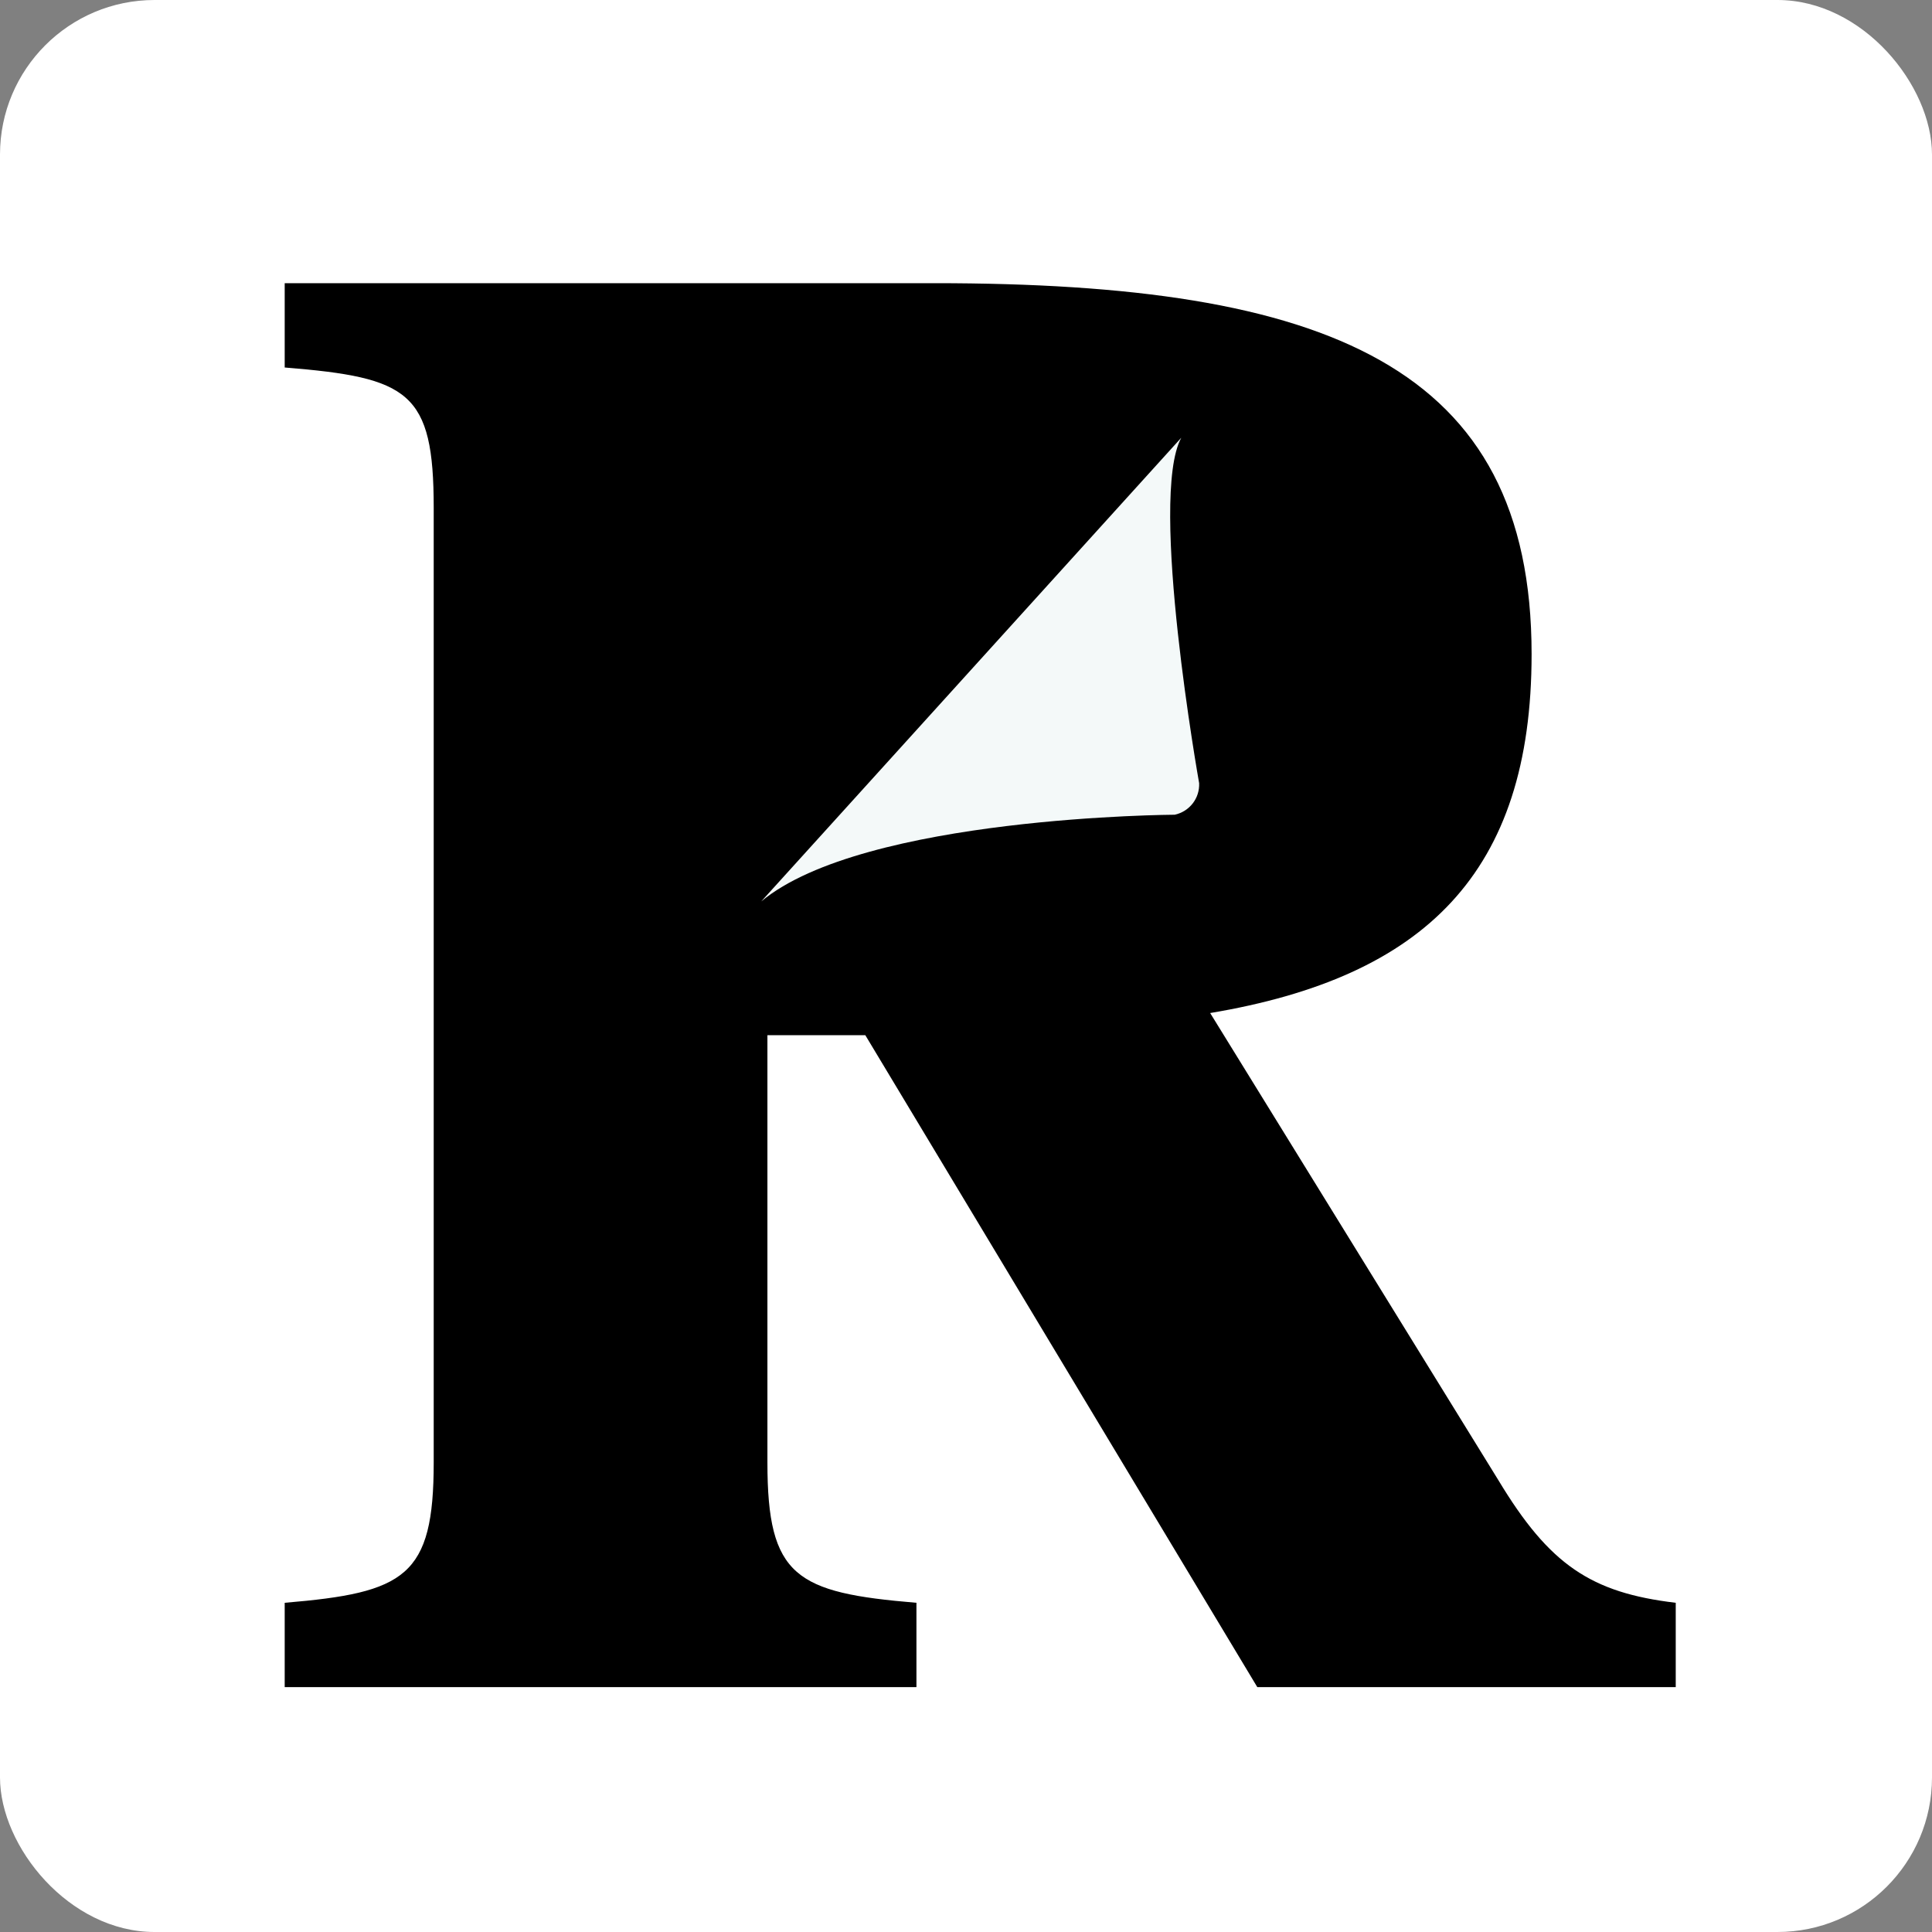 <svg width="150" height="150" viewBox="0 0 150 150" fill="none" xmlns="http://www.w3.org/2000/svg">
<rect x="0" y="0" width="150" height="150" fill="#808080" stroke="none"/>
<g clip-path="url(#clip0_116_346)">
<rect width="150" height="150" rx="12" fill="white"/>
<path d="M116.347 114.942C120.297 121.488 123.516 123.658 130.104 124.44V130.986H97.616L67.184 80.374H59.582V113.545C59.582 122.428 61.787 123.658 71.152 124.44V130.986H22.104V124.44C31.469 123.658 33.673 122.41 33.673 113.545V39.428C33.673 30.404 31.76 29.314 22.104 28.532V21.986H72.581C103.013 21.986 118.913 28.366 118.913 50.789C118.913 67.757 110.632 75.858 93.957 78.652L116.347 114.942Z" fill="black"/>
<path d="M91.714 33.986C89.158 38.677 93.101 60.805 93.101 60.805C93.153 61.974 92.359 63.003 91.208 63.255C91.208 63.255 67.077 63.36 59.103 69.986L91.714 33.986Z" fill="#F4F9F9"/>
</g>
<defs>
<clipPath id="clip0_116_346">
<rect width="150" height="150" rx="12" fill="white"/>
</clipPath>
</defs>
</svg>
